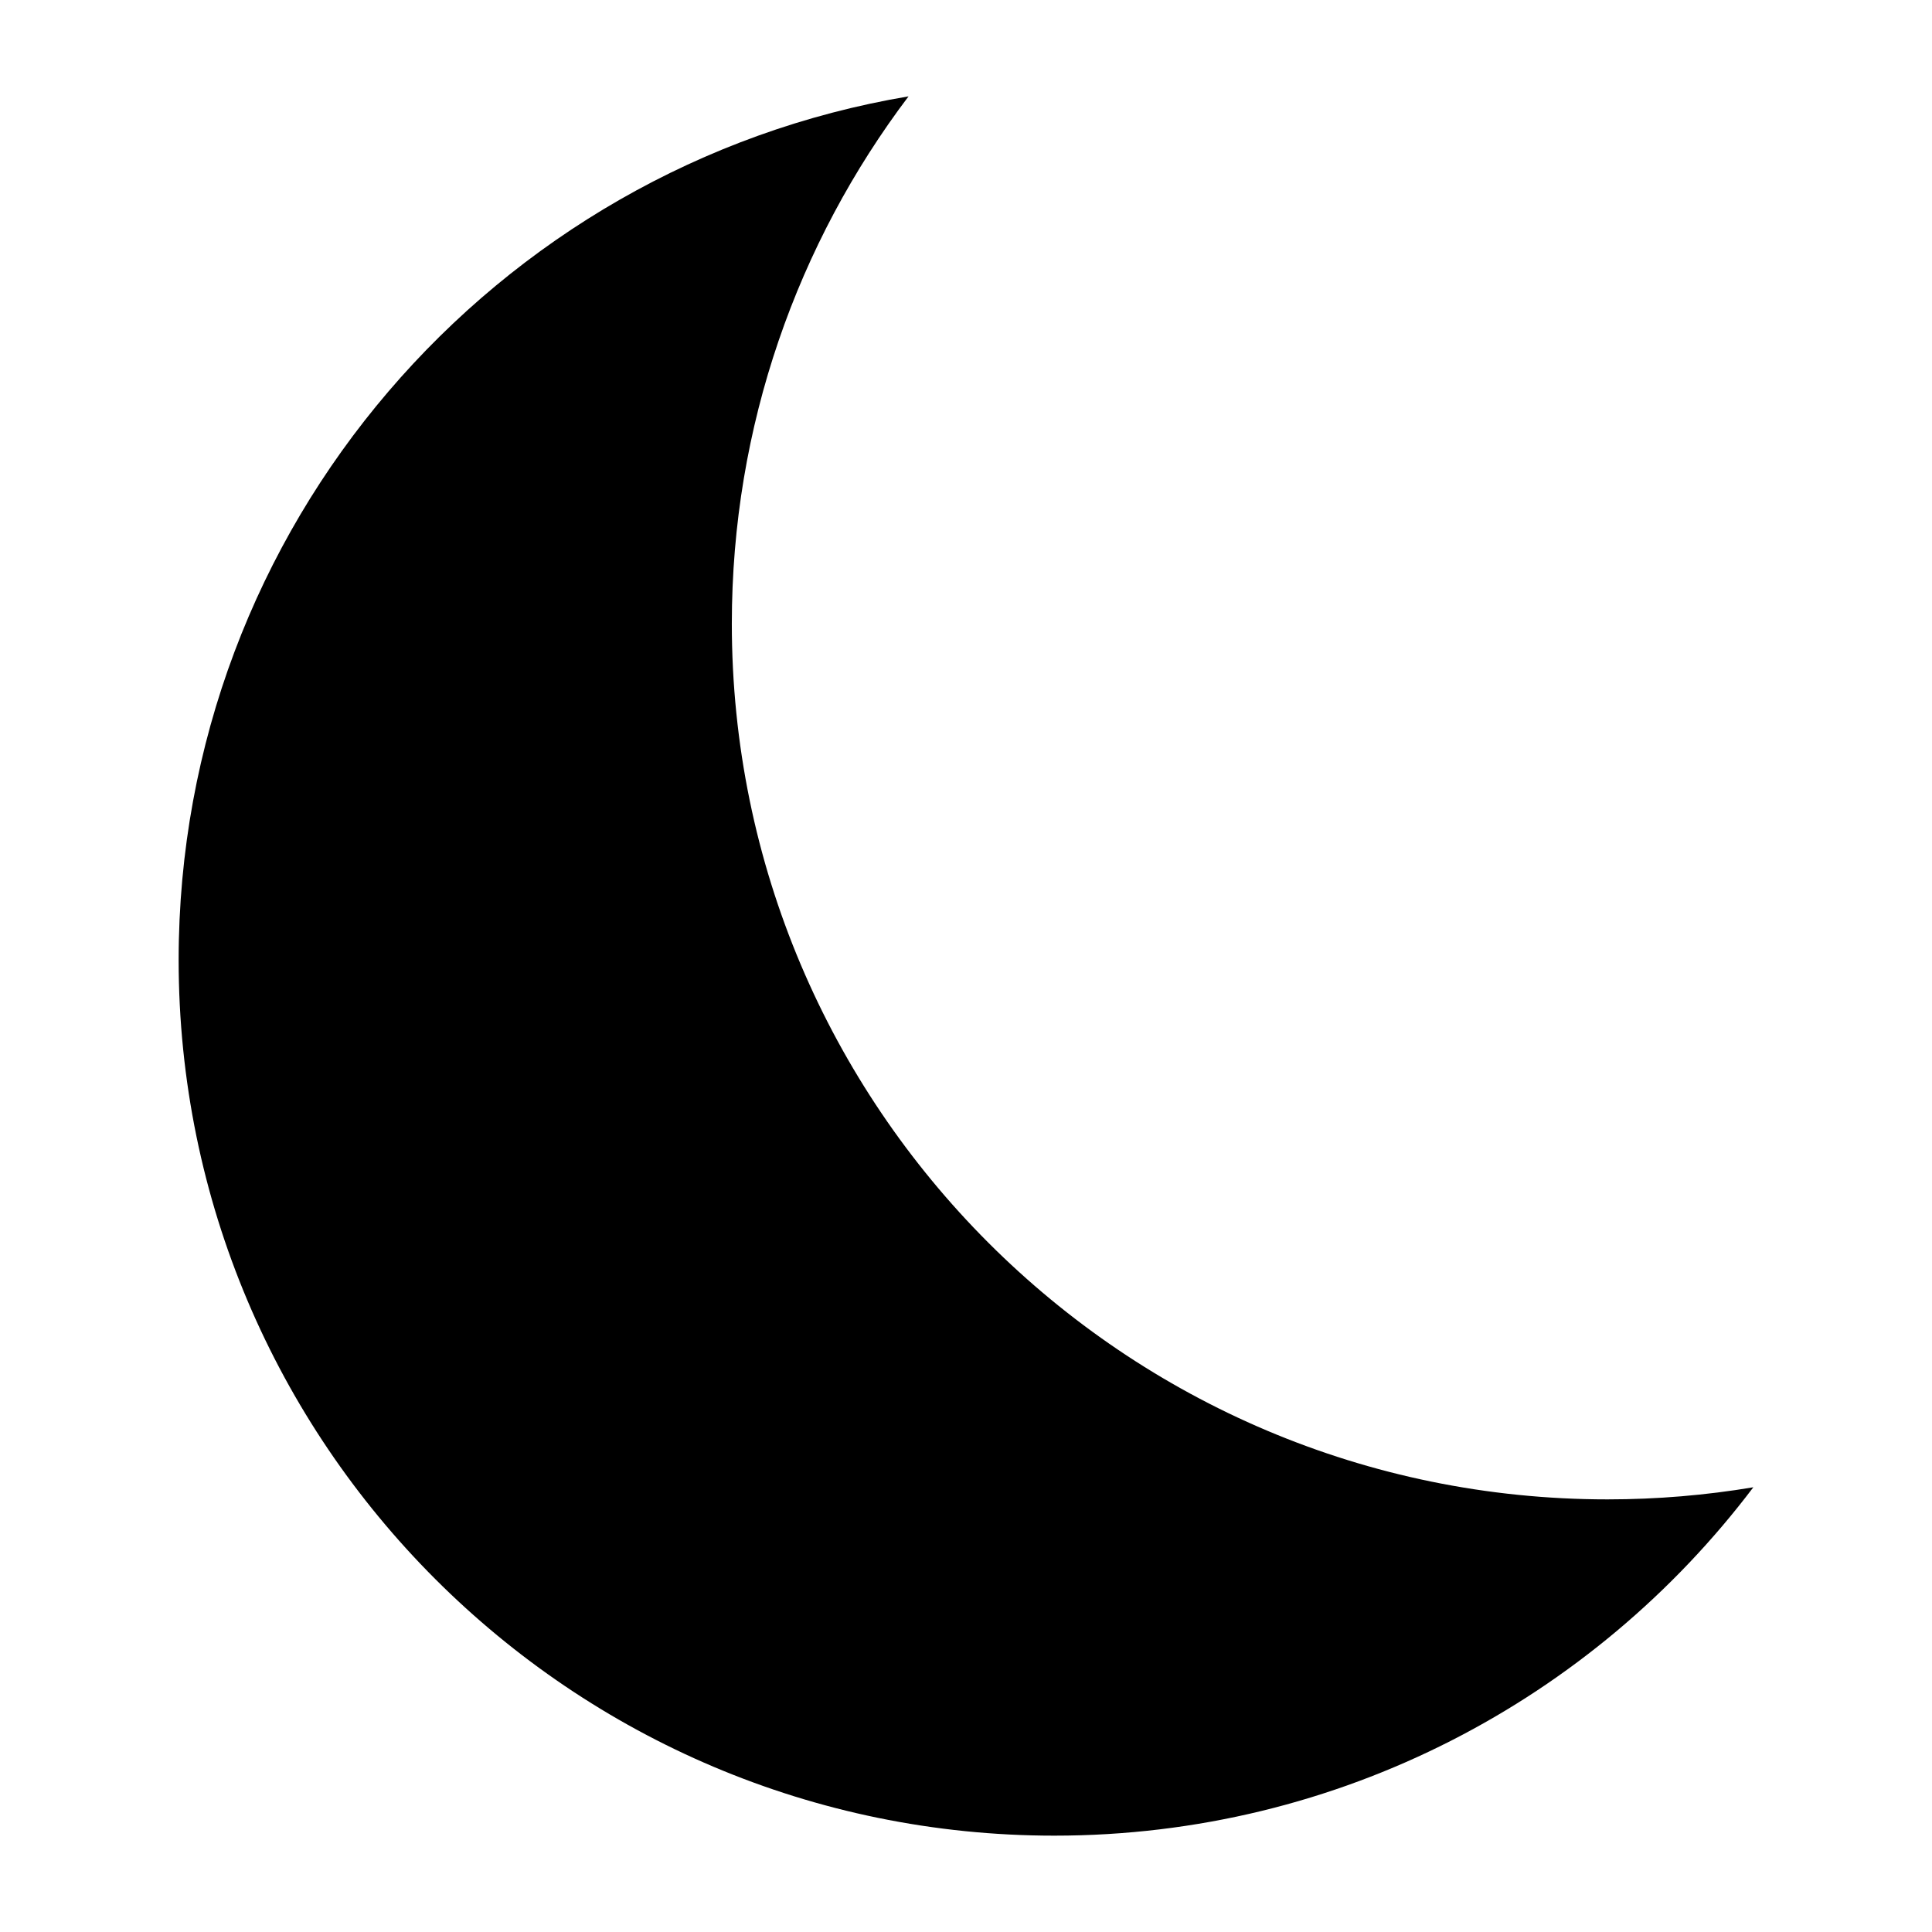 <?xml version="1.0" encoding="UTF-8"?>
<!-- Uploaded to: SVG Repo, www.svgrepo.com, Generator: SVG Repo Mixer Tools -->
<svg fill="#000000" width="800px" height="800px" version="1.1" viewBox="144 144 512 512" xmlns="http://www.w3.org/2000/svg">
 <path d="m384.77 169.54c-29.391 38.879-46.828 87.293-46.828 139.74 0 128.09 103.98 232.07 232.07 232.07 13.164 0 26.07-1.102 38.641-3.207-42.379 56.062-109.61 92.324-185.24 92.324-128.09 0-232.07-103.99-232.07-232.07 0-114.92 83.715-210.44 193.43-228.86z" fill-rule="evenodd"/>
</svg>